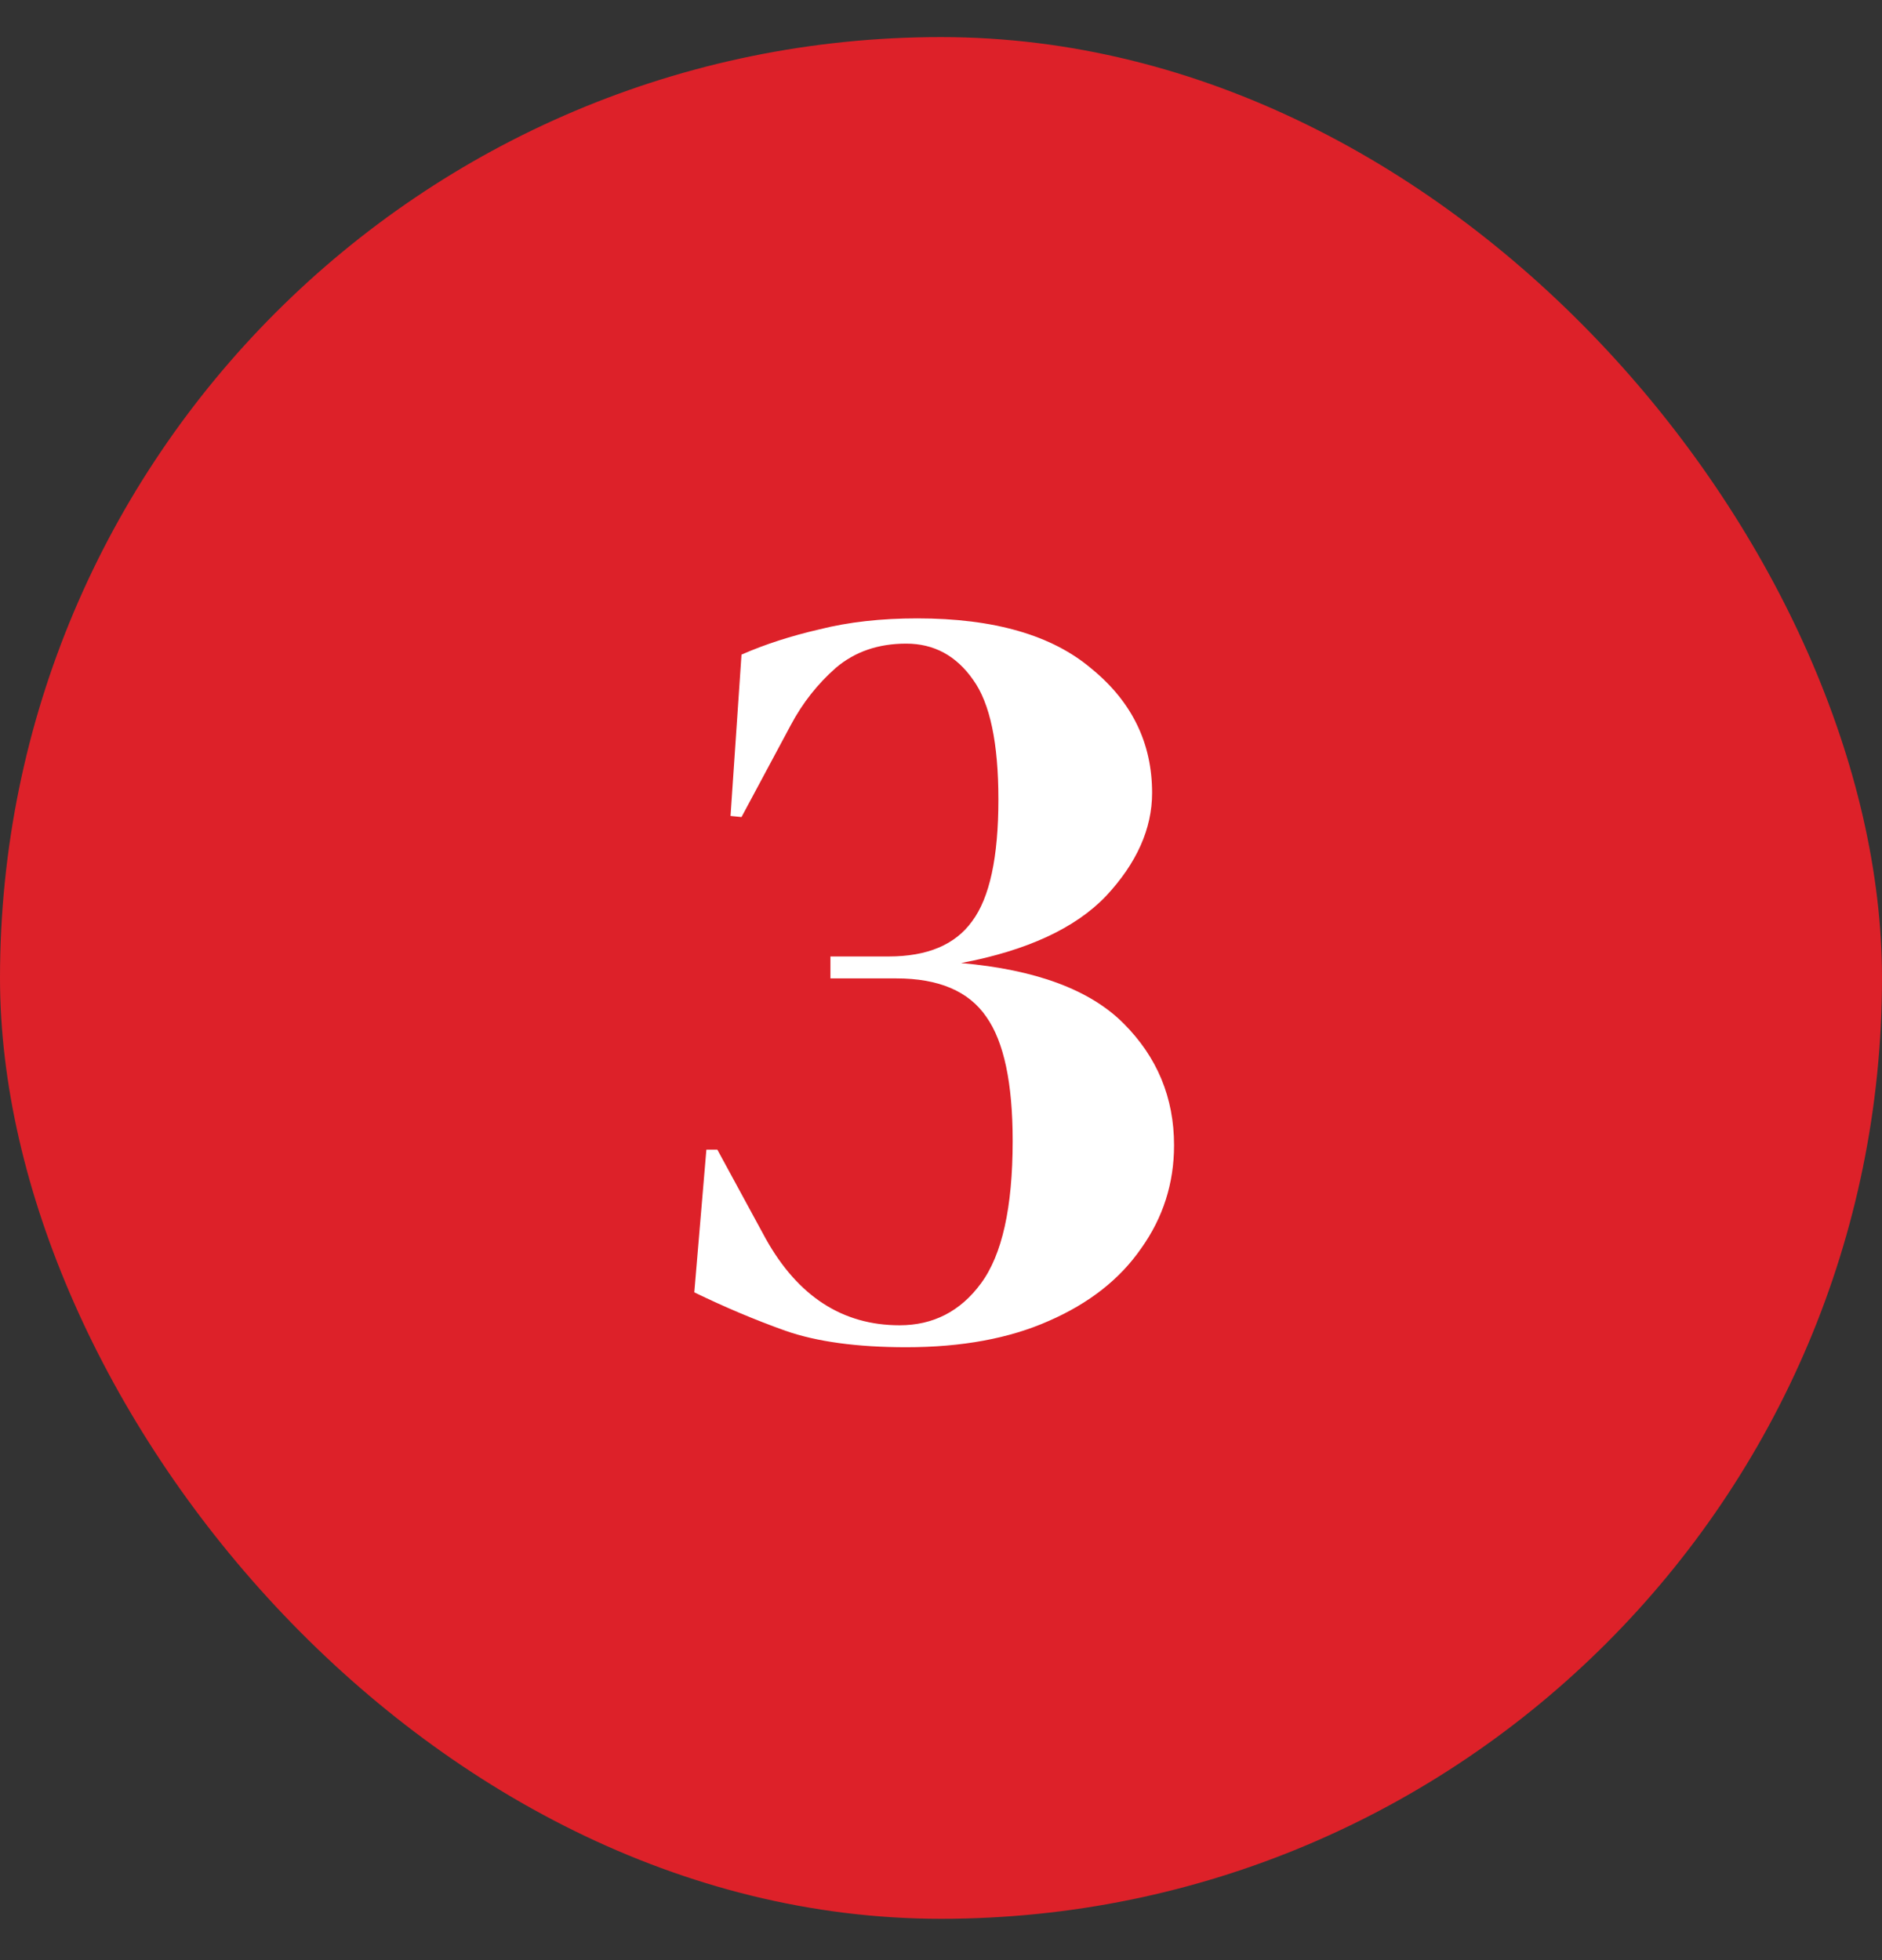 <?xml version="1.0"?>
<svg xmlns="http://www.w3.org/2000/svg" width="24" height="25" viewBox="0 0 24 25" fill="none">
<rect x="0" y="0" width="24" height="25" fill="#333333" stroke="none"/>
<rect y="0.473" width="24" height="24" rx="12" fill="#DD2129"/>
<path d="M11.556 17.183C10.931 17.183 10.417 17.113 10.016 16.973C9.624 16.833 9.237 16.669 8.854 16.483L9.008 14.663H9.148L9.764 15.797C10.175 16.534 10.744 16.903 11.472 16.903C11.901 16.903 12.247 16.725 12.508 16.371C12.779 16.007 12.914 15.4 12.914 14.551C12.914 13.813 12.802 13.286 12.578 12.969C12.354 12.642 11.971 12.479 11.43 12.479H10.59V12.199H11.332C11.827 12.199 12.181 12.049 12.396 11.751C12.62 11.452 12.732 10.934 12.732 10.197C12.732 9.478 12.625 8.969 12.41 8.671C12.195 8.363 11.911 8.209 11.556 8.209C11.201 8.209 10.903 8.311 10.66 8.517C10.427 8.722 10.235 8.965 10.086 9.245L9.456 10.421L9.316 10.407L9.456 8.349C9.755 8.218 10.086 8.111 10.45 8.027C10.823 7.933 11.239 7.887 11.696 7.887C12.676 7.887 13.418 8.101 13.922 8.531C14.435 8.951 14.692 9.478 14.692 10.113C14.692 10.57 14.496 11.009 14.104 11.429C13.712 11.839 13.096 12.124 12.256 12.283C13.208 12.367 13.899 12.623 14.328 13.053C14.757 13.482 14.972 14 14.972 14.607C14.972 15.092 14.832 15.531 14.552 15.923C14.281 16.315 13.889 16.623 13.376 16.847C12.872 17.071 12.265 17.183 11.556 17.183Z" fill="white"/>
</svg>
